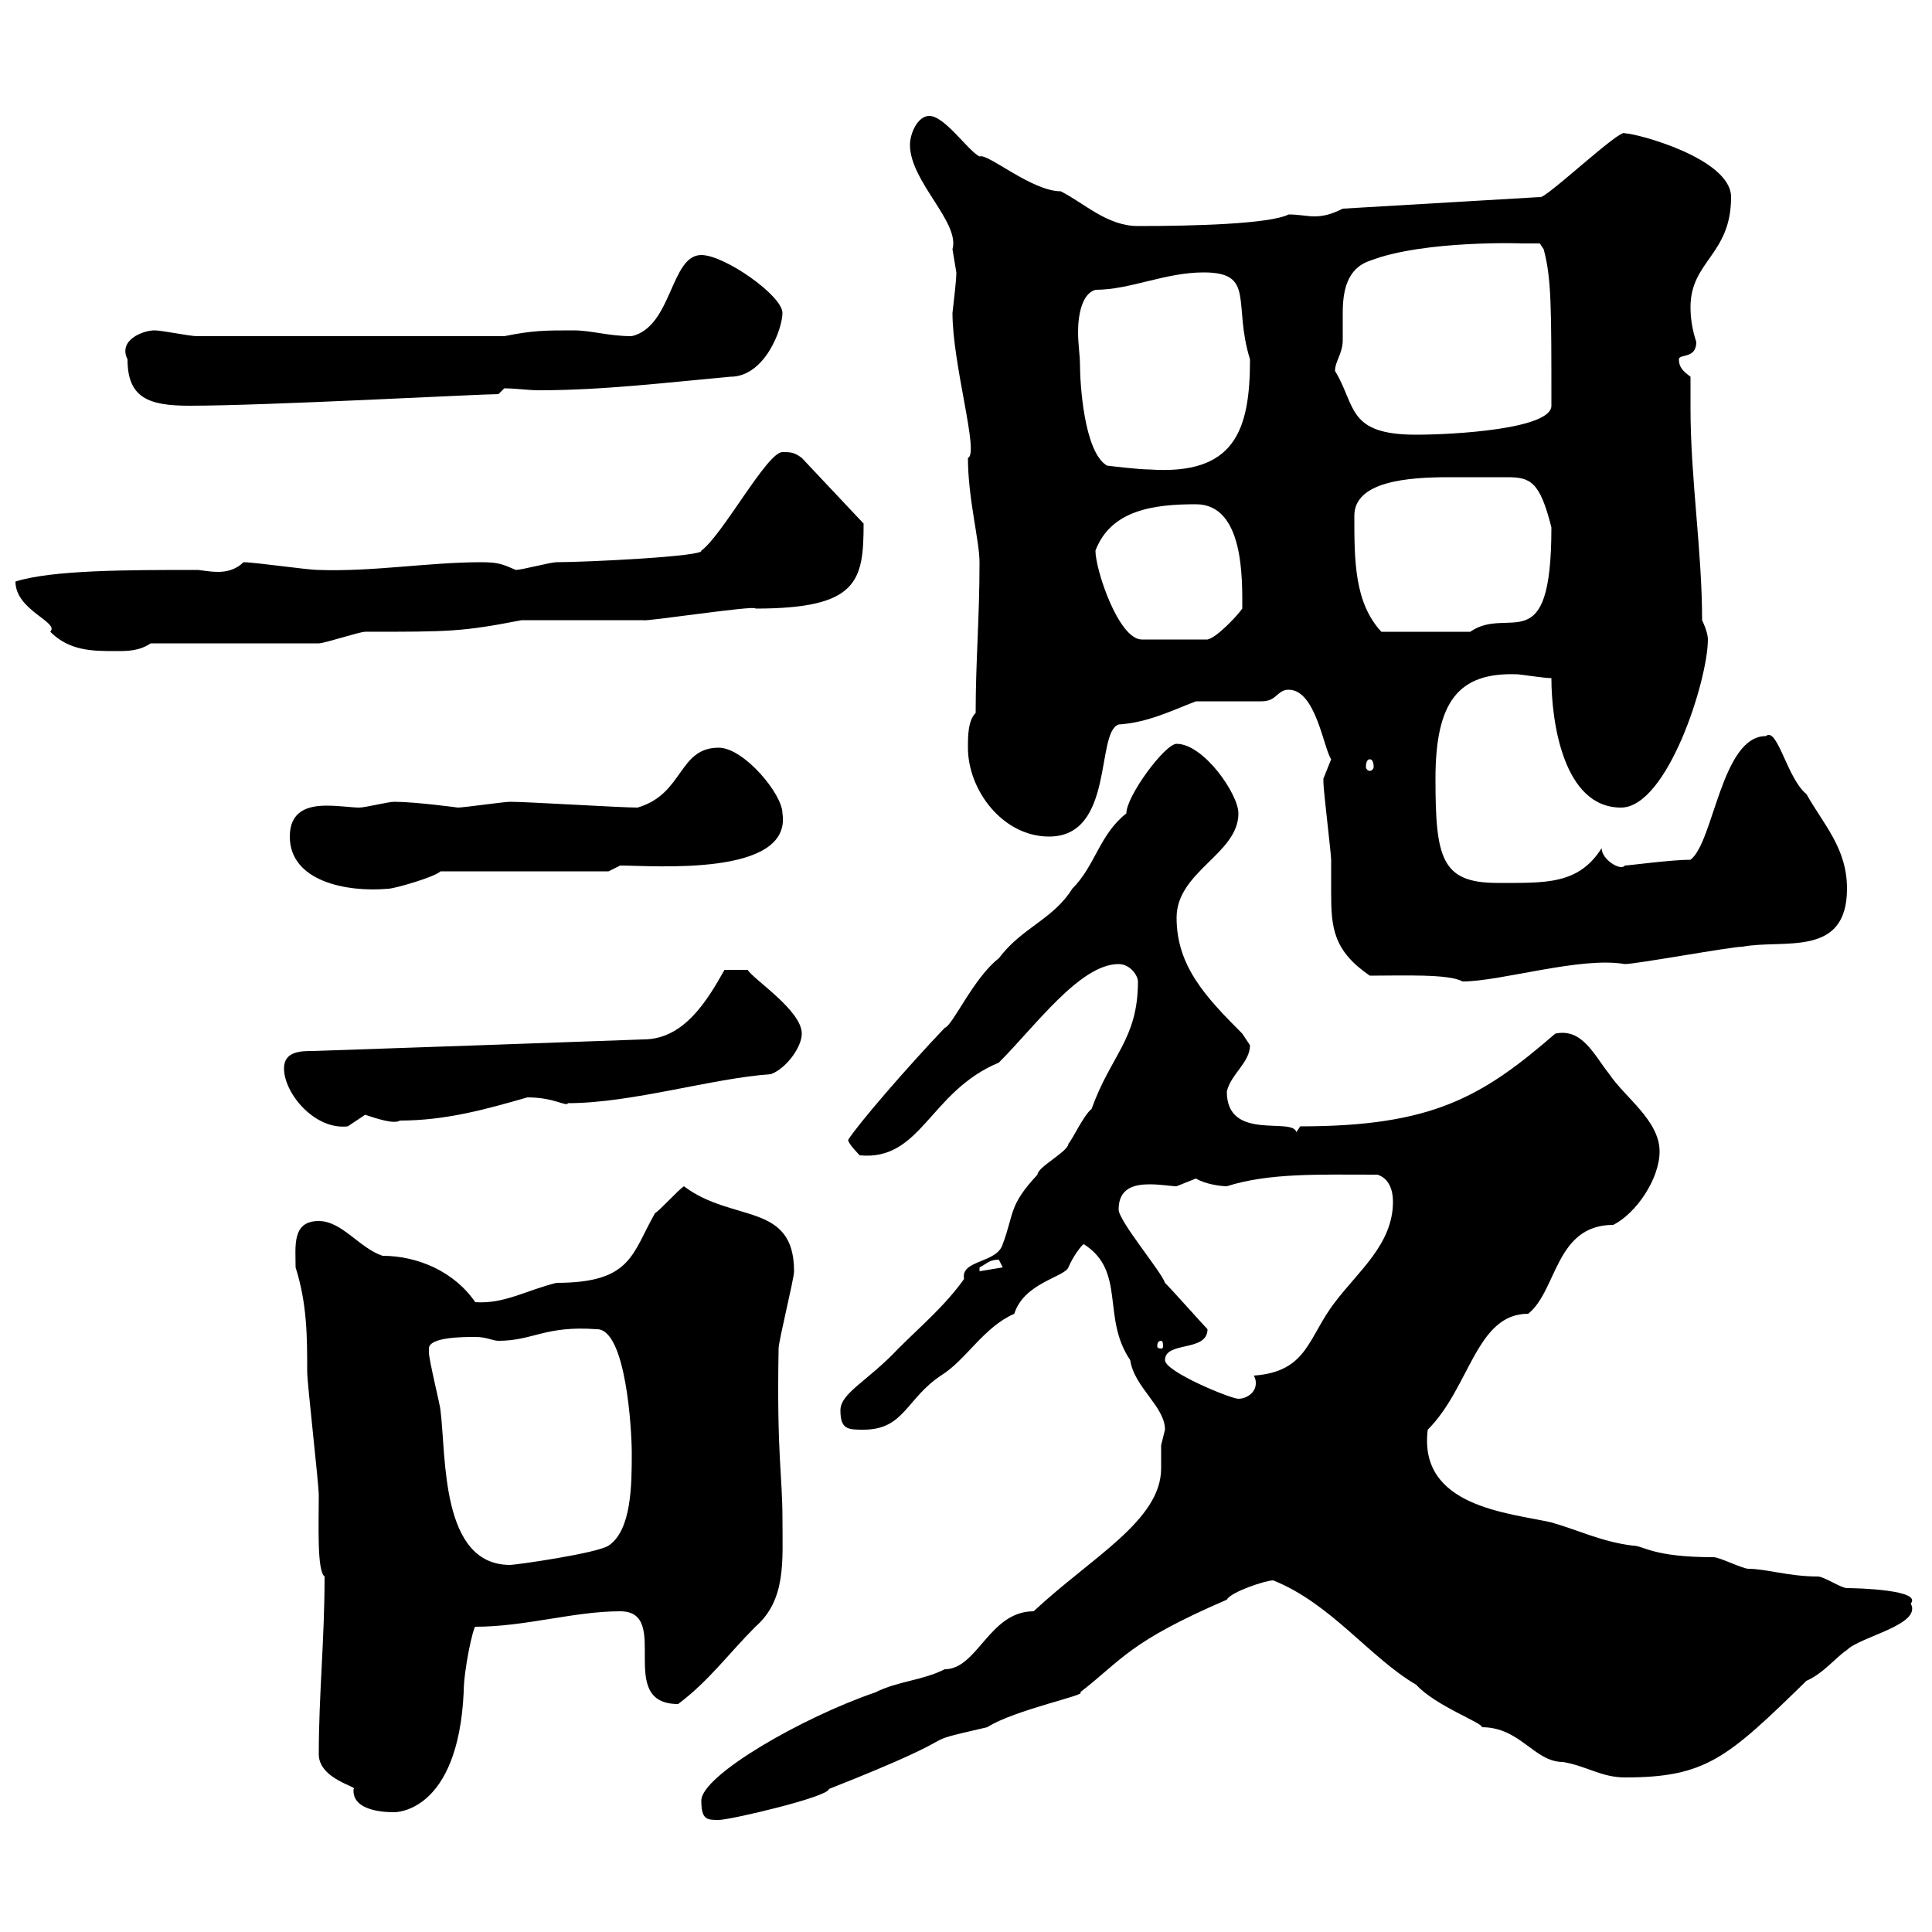 <svg xmlns="http://www.w3.org/2000/svg" xmlns:xlink="http://www.w3.org/1999/xlink" width="300" height="300"><path d="M108.90 279.60C108.90 282.60 109.80 282.60 111.60 282.60C113.40 282.60 128.70 279 128.70 277.80C153 268.20 140.40 271.20 153.30 268.20C157.50 265.50 169.20 263.10 167.70 262.80C174.30 257.70 175.20 255 190.50 248.40C191.10 247.20 196.50 245.40 197.70 245.40C206.70 249 212.70 257.40 219.90 261.60C222.90 264.90 230.40 267.60 230.10 268.20C236.10 268.20 238.20 273.60 242.70 273.60C246.30 274.20 248.70 276 252.30 276C264.90 276 268.20 273 280.50 261C283.20 259.80 285 257.40 286.80 256.20C288.90 254.10 298.50 252.30 296.70 249C298.50 246.90 288.60 246.60 286.80 246.60C285.90 246.60 283.20 244.80 282.30 244.80C277.80 244.80 274.20 243.60 271.50 243.60C270.60 243.60 267 241.80 266.10 241.80C256.50 241.80 255.30 240 253.50 240C248.70 239.40 245.10 237.60 240.90 236.40C234.30 234.90 220.20 234 221.70 222C228.30 215.40 229.20 204 237.30 204C241.80 200.40 241.50 190.20 250.50 190.20C254.10 188.40 257.70 183 257.70 178.80C257.70 174 252.30 170.40 249.90 166.80C247.50 163.80 245.70 159.60 241.50 160.50C230.10 170.40 222.30 174.90 201.90 174.90C201.90 174.90 201.30 175.80 201.30 175.80C200.70 173.40 190.50 177.30 190.50 169.50C191.10 166.80 194.10 165 194.10 162.30C194.10 162.30 192.90 160.50 192.90 160.50C187.20 154.80 182.70 150 182.70 142.50C182.70 135.30 192.30 132.60 192.30 126.30C192.30 123.30 186.90 115.50 182.70 115.50C180.90 115.50 174.90 123.60 174.90 126.30C170.70 129.60 170.10 134.40 166.50 138C163.50 142.80 158.70 144 155.10 148.80C151.20 151.80 147.90 159.30 146.70 159.60C140.70 165.90 133.20 174.60 131.70 177C131.70 177.60 133.50 179.40 133.50 179.40C143.10 180.30 144.30 169.50 155.10 165C160.80 159.30 167.70 149.70 173.70 149.70C175.50 149.70 176.70 151.50 176.70 152.40C176.70 161.40 172.50 163.80 169.50 172.20C168.30 173.10 166.50 177 165.90 177.60C165.90 178.80 161.10 181.20 161.10 182.40C156.60 187.20 157.50 188.40 155.70 193.20C154.80 196.20 149.10 195.60 149.70 198.60C146.70 202.80 143.10 205.80 139.50 209.40C134.70 214.50 130.50 216.30 130.50 219C130.50 222 131.70 222 134.10 222C140.40 222 140.70 217.20 146.10 213.60C150 211.20 152.70 206.10 157.50 204C159 199.20 165.30 198.30 165.90 196.80C166.50 195.30 168 193.20 168.30 193.20C174.90 197.40 171 204.60 175.50 211.20C176.10 215.40 180.90 218.40 180.90 222C180.90 222 180.30 224.40 180.30 224.40C180.30 225.30 180.30 226.80 180.30 228C180.30 236.10 169.50 241.80 160.50 250.20C153.60 250.20 151.80 259.20 146.70 259.20C143.10 261 139.50 261 135.90 262.80C124.50 266.70 108.90 275.70 108.90 279.60ZM49.50 272.40C49.50 276.30 55.80 277.50 54.90 277.80C54.60 281.40 60.30 281.40 61.20 281.40C61.50 281.40 71.10 281.40 72 262.80C72 259.20 73.50 252.60 73.80 252.60C81.60 252.60 89.10 250.20 96.30 250.20C104.40 250.20 95.40 264.60 105.30 264.60C110.10 261 113.10 256.80 117.30 252.60C122.10 248.40 121.50 242.40 121.50 235.80C121.50 229.20 120.60 225.90 120.90 209.40C120.90 208.20 123.30 198.60 123.30 197.40C123.30 186.60 113.70 189.90 106.20 184.20C105.30 184.80 102.60 187.80 101.70 188.40C98.10 194.70 98.10 199.20 86.40 199.20C81.60 200.40 78.30 202.50 73.80 202.20C70.50 197.40 64.80 195 59.40 195C55.80 193.80 53.10 189.60 49.50 189.60C45.30 189.60 45.90 193.50 45.90 196.80C47.70 202.50 47.70 207.60 47.70 213C47.70 214.80 49.50 230.40 49.50 232.20C49.50 236.70 49.20 243.90 50.40 244.80C50.40 254.70 49.50 263.10 49.50 272.40ZM66.60 209.40C66.60 207.60 72 207.60 73.80 207.60C75.60 207.60 76.50 208.20 77.40 208.20C82.80 208.20 84.60 205.80 92.70 206.40C97.20 206.40 98.10 222 98.10 225.60C98.10 230.40 98.10 237.60 94.50 240C92.70 241.20 80.10 243 79.20 243C68.40 243 69.30 226.20 68.40 219C68.40 218.40 66.60 211.20 66.60 210C66.60 210 66.60 210 66.60 209.40ZM180.90 211.20C180.90 208.20 187.50 210 187.50 206.40C186.90 205.80 182.10 200.40 180.90 199.20C180.30 197.40 173.70 189.60 173.70 187.80C173.70 184.50 176.10 183.90 178.50 183.90C180.30 183.90 181.80 184.20 182.70 184.20C182.70 184.20 185.70 183 185.70 183C187.20 183.90 189.60 184.20 190.50 184.20C197.10 182.10 204.90 182.40 213.90 182.40C215.70 183 216.30 184.80 216.30 186.60C216.30 193.20 210.90 197.40 207.30 202.20C203.10 207.60 203.10 213 194.70 213.60C195 214.20 195 214.50 195 214.80C195 216.30 193.50 217.20 192.30 217.20C191.10 217.20 180.90 213 180.90 211.20ZM180.30 208.20C180.60 208.20 180.60 208.80 180.60 209.10C180.60 209.10 180.60 209.40 180.30 209.40C179.70 209.40 179.70 209.10 179.70 209.10C179.70 208.80 179.70 208.20 180.30 208.20ZM155.10 195.60C155.10 195.60 155.70 196.80 155.70 196.80L152.10 197.40C152.10 197.40 152.10 197.40 152.10 196.80C153.30 196.20 153.60 195.60 155.10 195.60ZM44.10 165.90C44.10 169.80 48.90 175.50 54 174.90C54 174.90 56.70 173.10 56.70 173.10C58.50 173.70 61.20 174.60 62.10 174C69.30 174 75.60 172.20 81.90 170.40C86.10 170.40 87.90 171.90 88.20 171.30C98.10 171.30 110.70 167.40 119.70 166.80C122.10 165.90 124.50 162.60 124.50 160.50C124.50 156.90 117 152.10 116.10 150.60L112.50 150.60C109.80 155.40 106.20 161.40 99.90 161.40L74.70 162.30L48.60 163.20C46.80 163.20 44.10 163.20 44.10 165.90ZM212.70 151.50C217.80 151.50 225 151.20 227.10 152.40C233.10 152.40 245.40 148.50 252.30 149.70C254.10 149.70 268.80 147 270.60 147C276.90 145.80 286.80 148.80 286.80 138C286.80 131.70 283.20 128.10 280.50 123.30C277.50 120.90 276 112.80 274.20 114.30C267.30 114.30 266.10 130.80 262.50 133.50C259.50 133.50 252.90 134.40 252.30 134.40C251.70 135.30 248.70 133.50 248.70 131.70C245.10 137.40 240 137.10 232.50 137.10C223.80 137.10 222.90 133.20 222.90 120.90C222.90 108.90 226.50 104.40 235.50 104.70C236.10 104.70 239.70 105.30 240.90 105.30C240.90 111.90 242.70 125.40 251.70 125.40C258.90 125.40 265.20 105.60 265.20 99.30C265.20 98.10 264.30 96.30 264.30 96.30C264.30 85.50 262.50 74.40 262.50 63.30C262.50 61.80 262.50 60.30 262.50 58.50C261.30 57.60 260.70 57 260.70 55.80C260.70 54.90 263.40 55.80 263.40 53.10C262.80 51.30 262.50 49.50 262.50 47.70C262.50 40.50 268.80 39.60 268.80 30.60C268.80 24.60 254.10 20.70 252.30 20.70C251.70 19.80 239.70 31.20 239.10 30.60L208.50 32.40C206.70 33.30 205.50 33.60 204 33.60C203.10 33.60 201.60 33.30 200.10 33.30C197.10 34.80 185.10 35.10 176.70 35.10C171.90 35.10 168.30 31.50 164.70 29.70C160.20 29.70 153.30 23.70 152.10 24.30C150.30 23.40 146.70 18 144.30 18C142.50 18 141.30 20.70 141.30 22.50C141.30 28.20 149.10 34.50 147.90 38.70C147.90 38.70 148.50 42.30 148.50 42.30C148.50 43.50 148.20 45.90 147.90 48.60C147.90 56.70 152.10 70.50 150.30 71.10C150.30 77.40 152.10 84 152.10 87.30C152.10 96 151.50 102.60 151.50 110.70C150.30 111.90 150.30 114.30 150.30 116.10C150.30 122.70 155.70 129.90 162.90 129.90C173.10 129.90 170.10 113.70 173.70 112.50C178.20 112.20 181.80 110.40 185.70 108.90C186.90 108.90 194.70 108.90 195.90 108.90C198.30 108.90 198.30 107.10 200.10 107.10C204.30 107.10 205.50 116.10 206.70 117.90C206.70 117.90 205.50 120.90 205.50 120.90C205.50 121.50 205.50 121.50 205.50 121.50C205.50 122.70 206.70 132.60 206.70 133.50C206.70 135.30 206.70 137.10 206.70 138.60C206.70 144 207 147.60 212.70 151.50ZM45 129.90C45 136.80 53.70 138.60 60.30 138C61.20 138 67.50 136.20 68.40 135.30L94.50 135.30L96.30 134.40C101.40 134.40 123 136.20 121.50 126.30C121.50 123.30 115.50 116.10 111.60 116.10C105.30 116.10 106.20 123.30 99 125.40C96.30 125.40 81.90 124.50 79.20 124.50C78.30 124.50 72 125.40 71.10 125.40C71.10 125.40 64.50 124.50 61.20 124.50C60.30 124.50 56.70 125.40 55.80 125.40C54.60 125.40 52.80 125.10 50.70 125.10C47.70 125.10 45 126 45 129.90ZM212.70 117.90C213 117.90 213.30 118.20 213.30 119.10C213.30 119.40 213 119.70 212.70 119.70C212.40 119.70 212.10 119.40 212.10 119.10C212.10 118.20 212.40 117.90 212.70 117.90ZM2.40 90.30C2.40 94.80 9.30 96.60 7.80 98.10C10.80 101.10 14.40 101.10 18 101.10C19.80 101.10 21.60 101.10 23.40 99.90L49.50 99.90C50.40 99.90 55.80 98.10 56.70 98.10C69.90 98.10 71.70 98.10 81 96.30L99.90 96.30C99.90 96.60 117.60 93.90 117.30 94.50C133.20 94.50 134.10 90.30 134.10 81.30L124.50 71.10C123.30 70.20 122.70 70.20 121.50 70.20C119.10 70.20 112.20 83.10 108.90 85.50C109.50 86.40 90.90 87.30 86.40 87.30C85.50 87.30 81 88.50 80.10 88.50C78 87.60 77.40 87.30 74.70 87.30C66.60 87.30 57.90 88.80 49.50 88.50C47.70 88.50 39.60 87.30 37.80 87.30C36.60 88.50 35.10 88.80 33.90 88.80C32.40 88.80 31.20 88.50 30.60 88.50C19.80 88.50 8.10 88.50 2.40 90.30ZM170.10 85.50C172.50 79.20 179.10 78.30 185.70 78.30C193.20 78.30 192.90 90 192.90 94.50C192.30 95.40 189 99 187.50 99.30L177.30 99.30C173.70 99.30 170.10 88.50 170.10 85.50ZM210.30 80.10C210.30 74.70 218.70 74.10 225 74.10C227.10 74.10 228.60 74.10 230.10 74.10C231.30 74.10 232.80 74.10 234 74.10C237.60 74.10 239.10 74.70 240.90 81.90C240.90 102.90 234.30 93.90 228.30 98.10L214.50 98.10C210.30 93.60 210.30 87 210.30 80.10ZM167.70 56.70C167.70 55.20 167.40 53.40 167.40 51.60C167.40 48.90 168 45.60 170.10 45C175.50 45 180.90 42.30 186.90 42.30C195 42.30 191.40 47.10 194.10 55.80C194.10 66.90 191.70 73.80 178.50 72.90C176.70 72.90 171.90 72.30 171.90 72.30C168.30 70.20 167.70 59.40 167.70 56.70ZM207.30 57.60C207.30 56.10 208.50 54.90 208.50 52.80C208.50 51.30 208.50 49.80 208.50 48.60C208.50 45.30 209.10 41.70 212.70 40.50C221.10 37.20 237.30 37.80 236.10 37.80C237.30 37.80 239.10 37.80 239.10 37.80L239.70 38.70C240.90 43.20 240.90 47.40 240.90 63C240.90 66.60 225.90 67.50 219.90 67.50C209.10 67.50 210.60 63 207.30 57.60ZM19.80 55.80C19.80 61.80 23.10 63 29.40 63C41.40 63 74.40 61.20 77.40 61.20L78.30 60.30C80.10 60.30 81.90 60.60 83.70 60.60C93.60 60.60 103.50 59.40 113.40 58.50C118.80 58.50 121.50 51 121.50 48.60C121.50 45.90 112.50 39.60 108.90 39.60C104.10 39.60 104.40 50.70 98.10 52.20C94.50 52.20 91.80 51.30 89.10 51.30C84.60 51.30 82.80 51.30 78.30 52.20L30.60 52.20C29.40 52.20 25.20 51.30 24 51.30C22.20 51.30 18.30 52.80 19.80 55.80Z"/></svg>